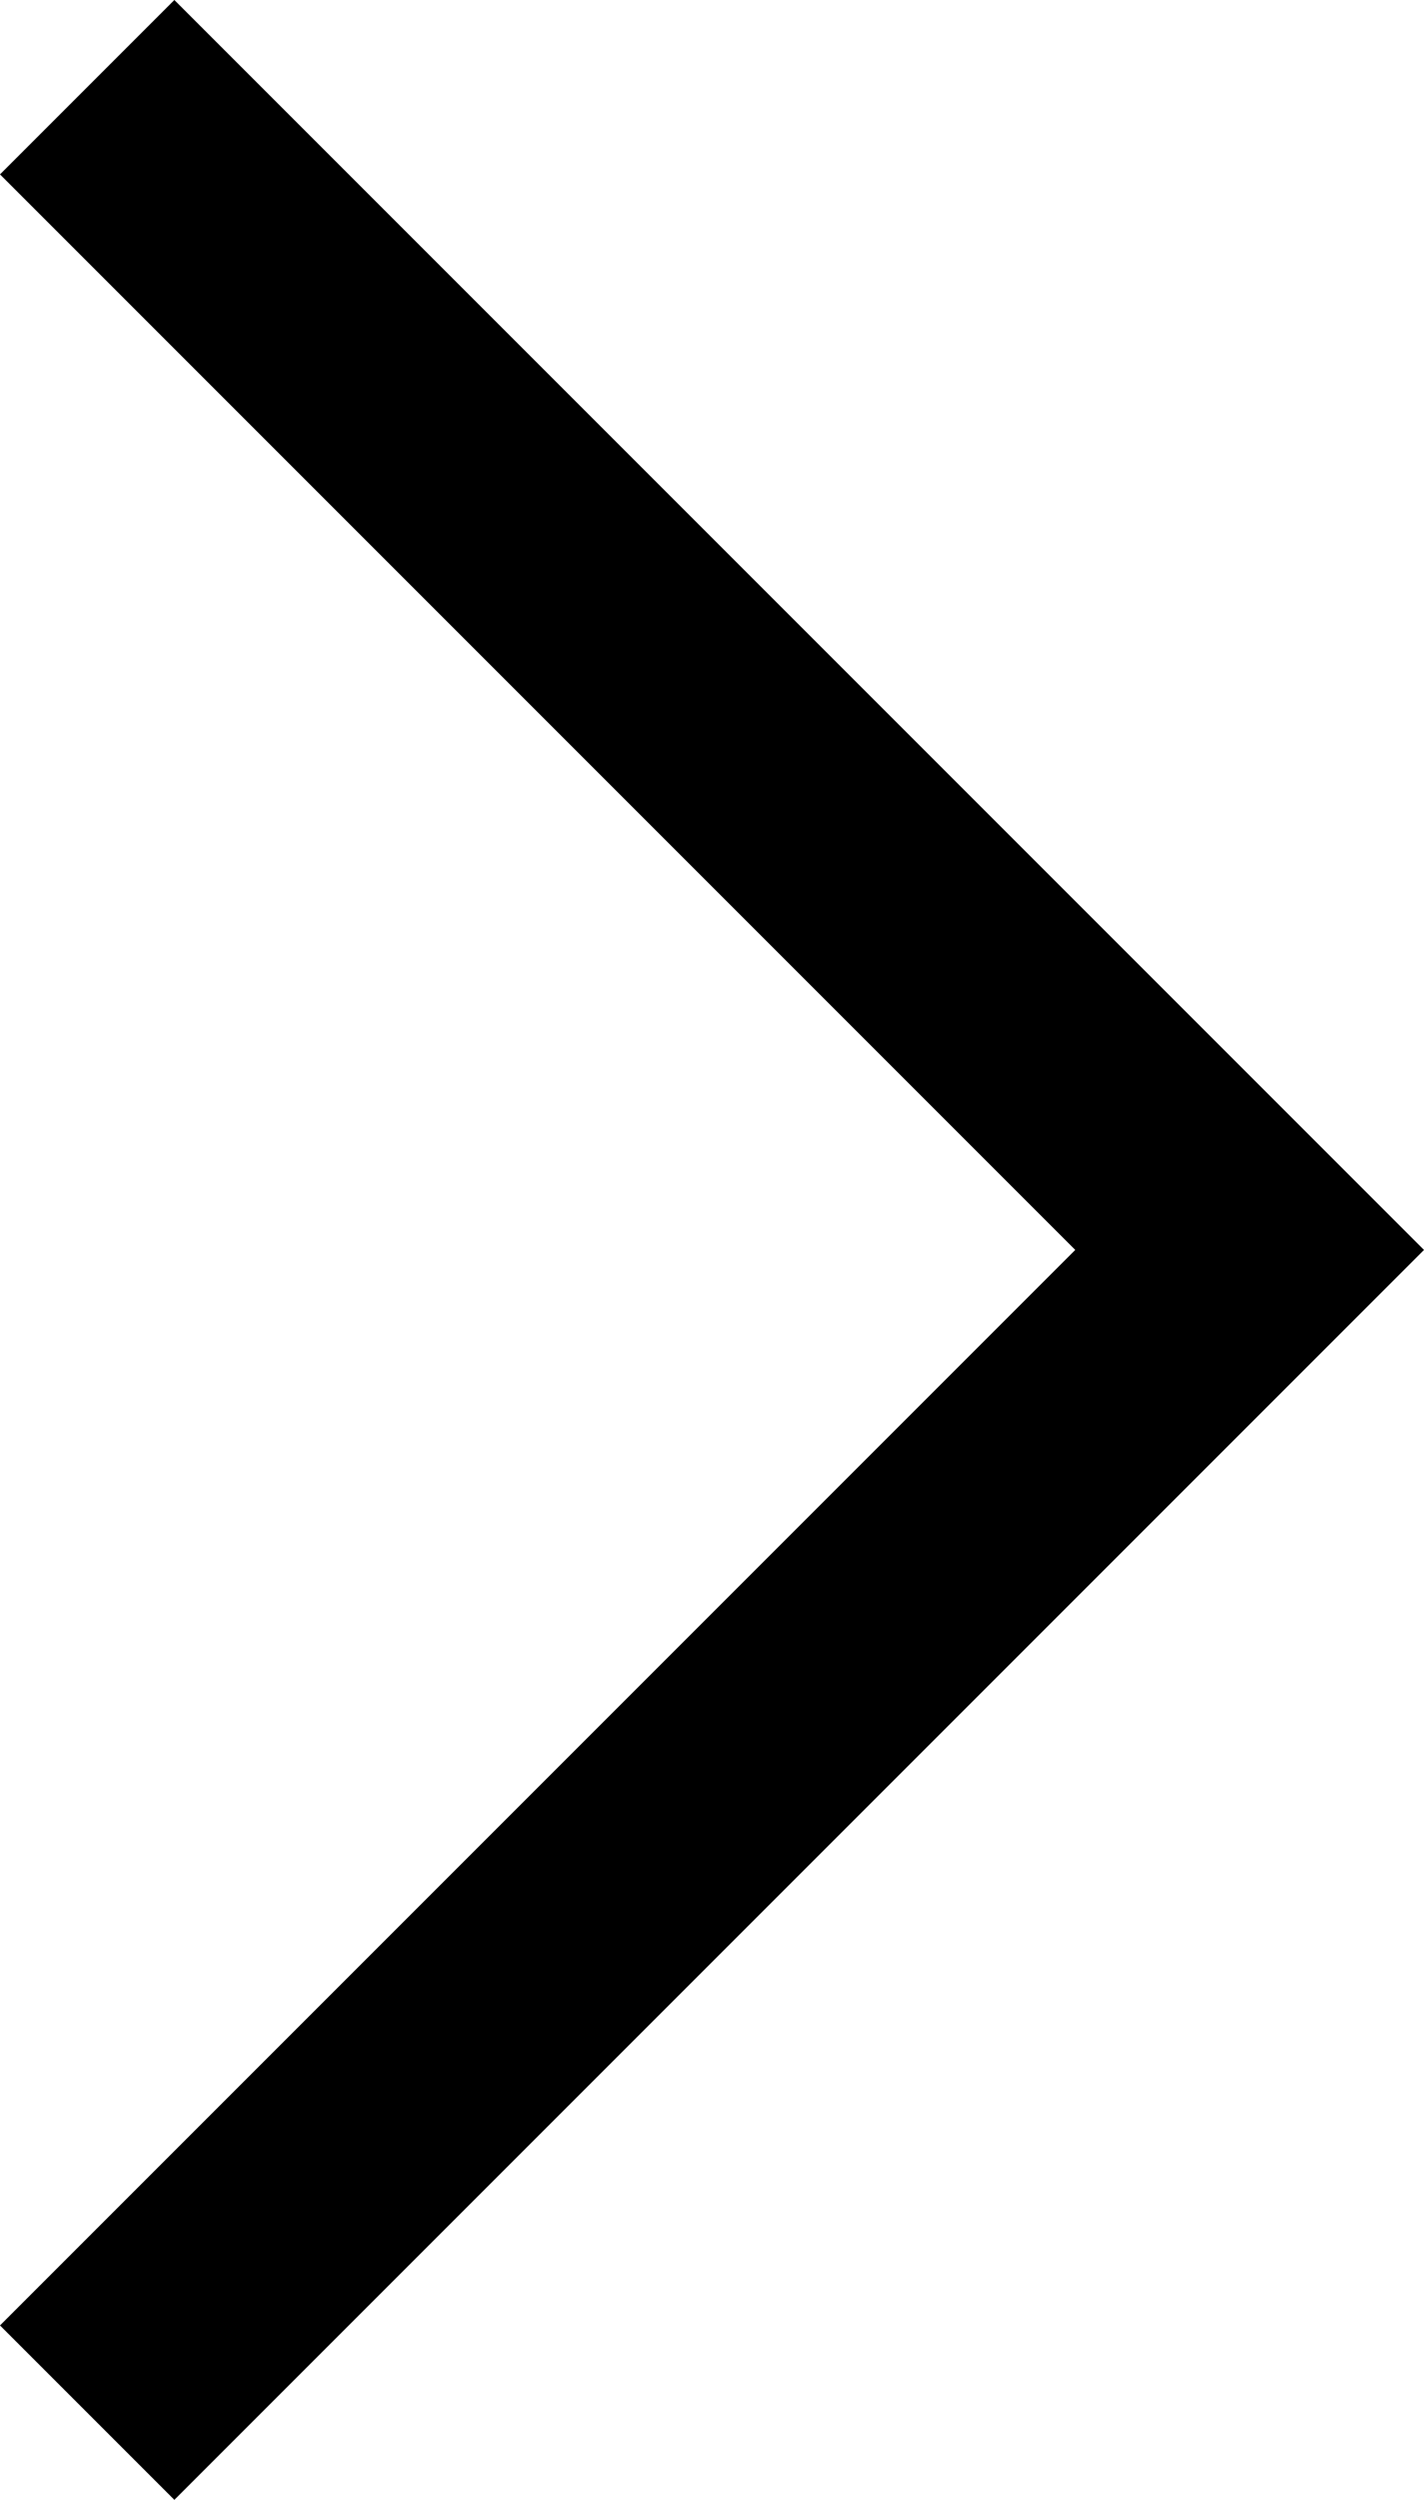 <?xml version="1.0" encoding="utf-8"?>
<!-- Generator: Adobe Illustrator 26.3.1, SVG Export Plug-In . SVG Version: 6.00 Build 0)  -->
<svg version="1.1" id="Layer_1" xmlns="http://www.w3.org/2000/svg" xmlns:xlink="http://www.w3.org/1999/xlink" x="0px" y="0px"
	 viewBox="0 0 19.6 34.4" style="enable-background:new 0 0 19.6 34.4;" xml:space="preserve">
<g>
	<polygon points="2.4,0 19.6,17.2 2.4,34.4 0,32 14.8,17.2 0,2.4 	"/>
</g>
</svg>
